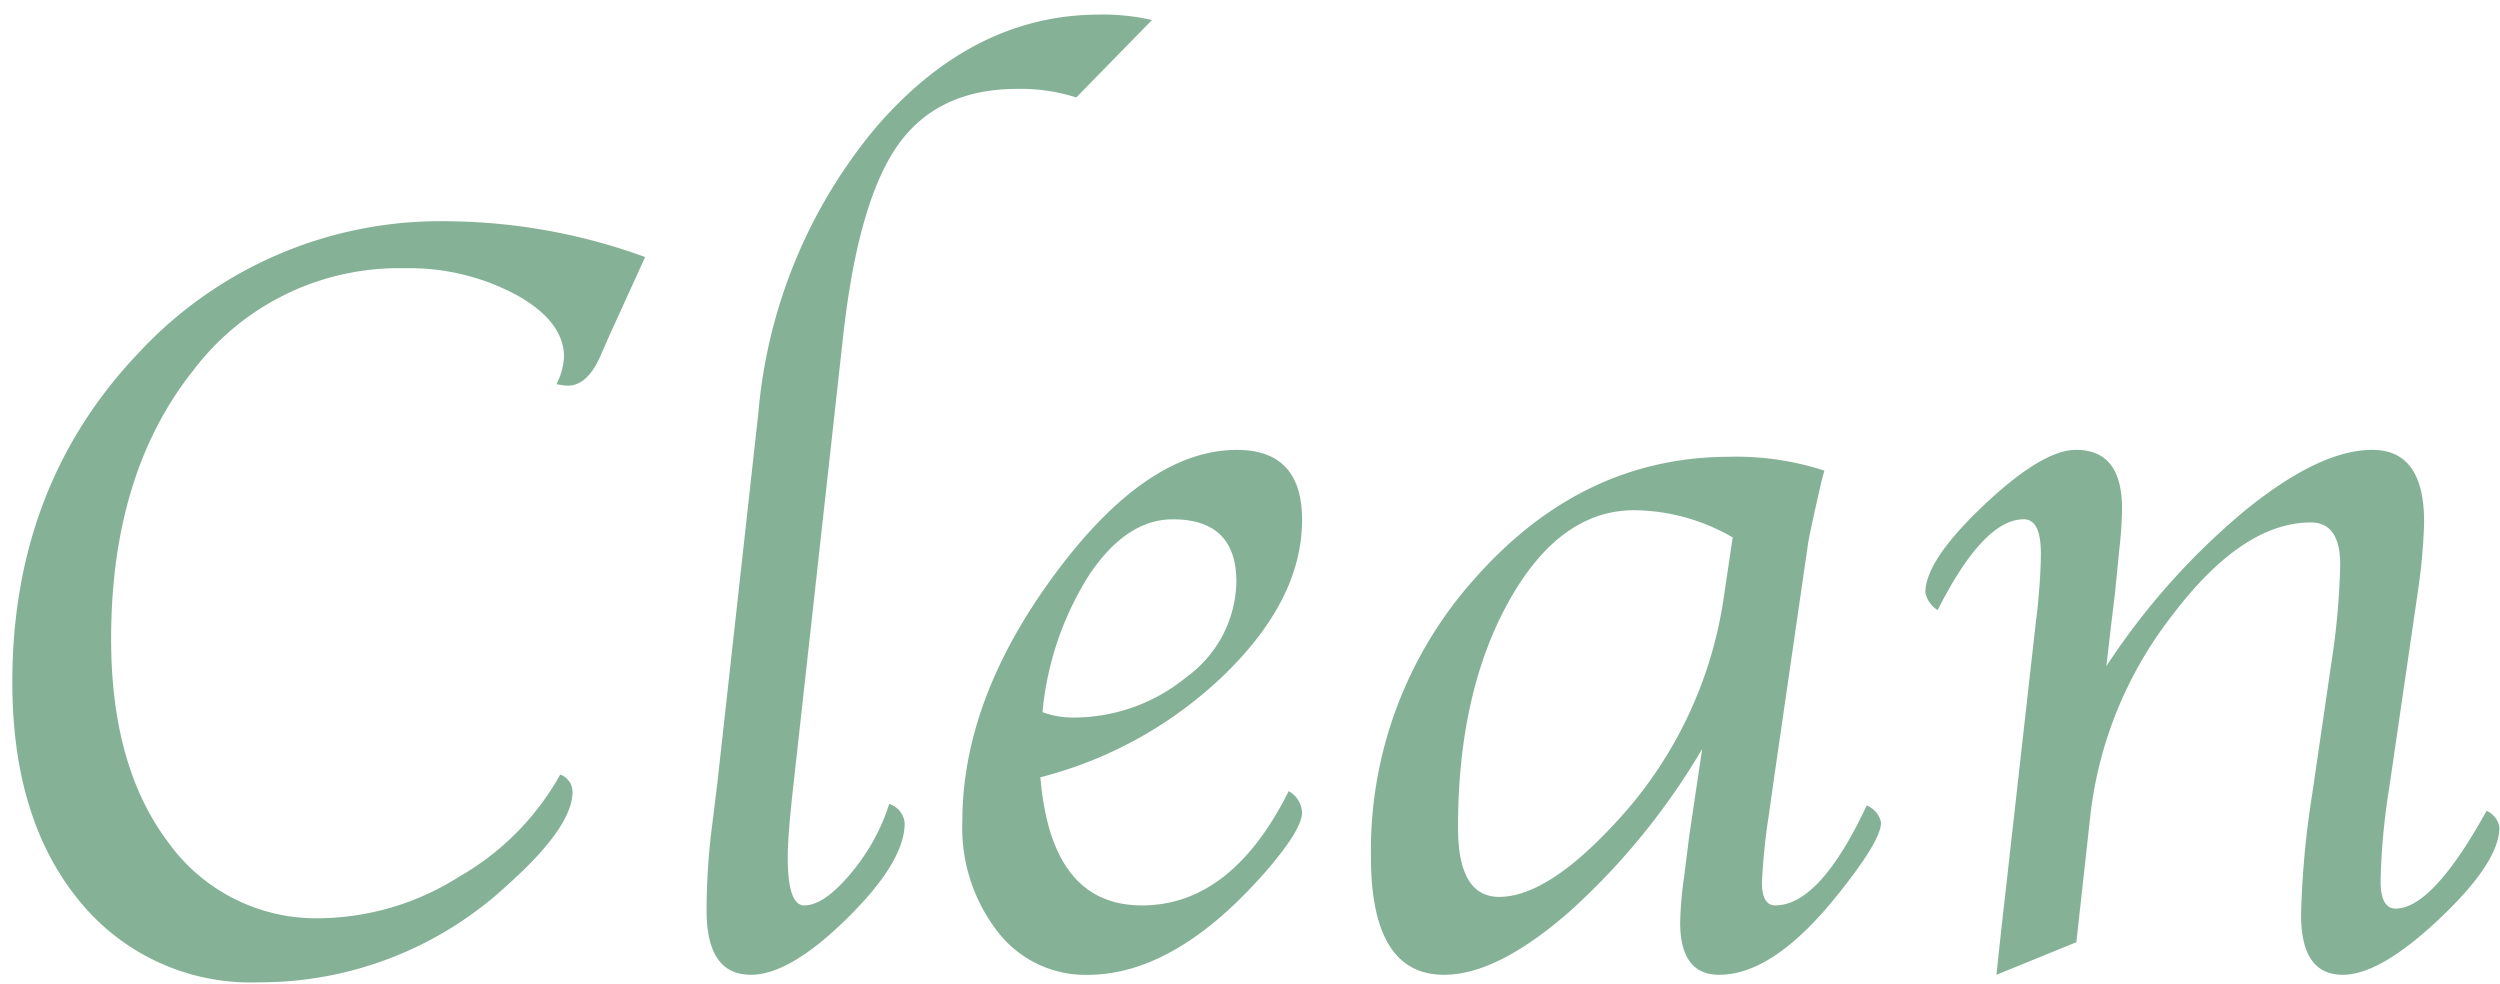 <svg xmlns="http://www.w3.org/2000/svg" width="160" height="63" viewBox="0 0 160 63">
  <defs>
    <style>
      .cls-1 {
        fill: #85b296;
        fill-rule: evenodd;
      }
    </style>
  </defs>
  <path id="Clean" class="cls-1" d="M29.371,56.116a16.944,16.944,0,0,1-8.811,2.649,11.645,11.645,0,0,1-9.787-4.849Q7.111,49.066,7.112,40.9q0-10.552,5.218-17.144A16.5,16.5,0,0,1,25.9,17.168a14.455,14.455,0,0,1,7.135,1.7q3.063,1.7,3.063,3.981a4.441,4.441,0,0,1-.478,1.735,3.759,3.759,0,0,0,.718.1q1.2,0,2.017-1.743L39,21.475l2.29-5.024a37.654,37.654,0,0,0-12.544-2.29A26.342,26.342,0,0,0,8.821,22.637Q0.788,31.114.788,43.657q0,8.785,4.29,14a14.128,14.128,0,0,0,11.5,5.212,23.261,23.261,0,0,0,15.928-6.255q4.135-3.691,4.136-5.947a1.184,1.184,0,0,0-.787-1.094A17.139,17.139,0,0,1,29.371,56.116Zm25.061-.194q-1.7,2.023-2.96,2.023-1.057,0-1.056-3.074,0-1.434.376-4.748L53.963,21.5q0.956-8.608,3.5-12.211t7.664-3.6a11.661,11.661,0,0,1,3.755.547l4.847-4.956A14.048,14.048,0,0,0,70.379.933q-8.134,0-14.37,7.28a32.829,32.829,0,0,0-7.467,18.149L45.906,50.151,45.53,53.193a43.313,43.313,0,0,0-.308,5.093q0,4.1,2.837,4.1,2.495,0,6.169-3.623T57.9,52.681a1.423,1.423,0,0,0-.987-1.23A13.077,13.077,0,0,1,54.432,55.921Zm18.647,2.023q-5.811,0-6.494-8.2a26.349,26.349,0,0,0,11.877-6.665q4.871-4.785,4.871-9.81,0-4.477-4.17-4.477-5.777,0-11.672,7.981t-5.9,15.774a10.838,10.838,0,0,0,2.256,7.075,7.088,7.088,0,0,0,5.742,2.768q5.708,0,11.553-6.767Q83.332,53.057,83.332,52a1.655,1.655,0,0,0-.855-1.367q-3.658,7.315-9.4,7.314h0ZM69.746,36.736q2.375-3.5,5.315-3.5,4.067,0,4.067,4a7.684,7.684,0,0,1-3.179,6.084,11.371,11.371,0,0,1-7.417,2.6,5.6,5.6,0,0,1-1.812-.342A19.792,19.792,0,0,1,69.746,36.736Zm38.816,13.723-0.446,3.008L107.772,56.2a23.042,23.042,0,0,0-.241,2.837q0,3.35,2.5,3.35,3.417,0,7.417-4.922,2.939-3.623,2.939-4.819a1.483,1.483,0,0,0-.919-1.094q-2.994,6.392-5.852,6.392-0.85,0-.851-1.468a40.032,40.032,0,0,1,.444-4.335l0.308-2.185,2.187-15.09q0.034-.307.445-2.185l0.41-1.809c0.022-.091.091-0.341,0.2-0.751a18.146,18.146,0,0,0-6.05-.888q-9.33,0-16.15,7.6a26.068,26.068,0,0,0-6.819,18q0,7.554,4.677,7.554,3.413,0,8.039-4.05A44.062,44.062,0,0,0,108.94,47.93Zm1.781-12.38A26.745,26.745,0,0,1,103.3,52.755Q98.989,57.4,95.946,57.4q-2.634,0-2.633-4.437,0-8.635,3.249-14.472t8.037-5.837a12.773,12.773,0,0,1,6.293,1.741ZM133.793,52.1a25.483,25.483,0,0,1,5.241-12.732q4.489-5.93,8.861-5.93,1.878,0,1.878,2.7a47.47,47.47,0,0,1-.581,6.392L147.985,50.8a57.743,57.743,0,0,0-.717,7.759q0,3.828,2.668,3.828,2.4,0,6.211-3.606t3.816-5.828a1.388,1.388,0,0,0-.822-1.059q-3.46,6.255-5.824,6.255-0.96,0-.959-1.775a43.633,43.633,0,0,1,.566-6.043L154.782,37.6a35.979,35.979,0,0,0,.362-4.2q0-4.609-3.316-4.609-3.382,0-8.186,3.914a44.971,44.971,0,0,0-8.835,9.929l0.28-2.427,0.281-2.324,0.273-2.769a25.487,25.487,0,0,0,.171-2.563q0-3.76-2.942-3.76-2.157,0-5.9,3.538t-3.747,5.588a1.721,1.721,0,0,0,.786,1.128q2.944-5.81,5.512-5.811,1.095,0,1.095,2.188,0,1.3-.205,3.418L130.2,40.649l-1.781,15.859L128.147,58.9l-0.274,2.529-0.1.957,5.114-2.085Z"/>
</svg>
